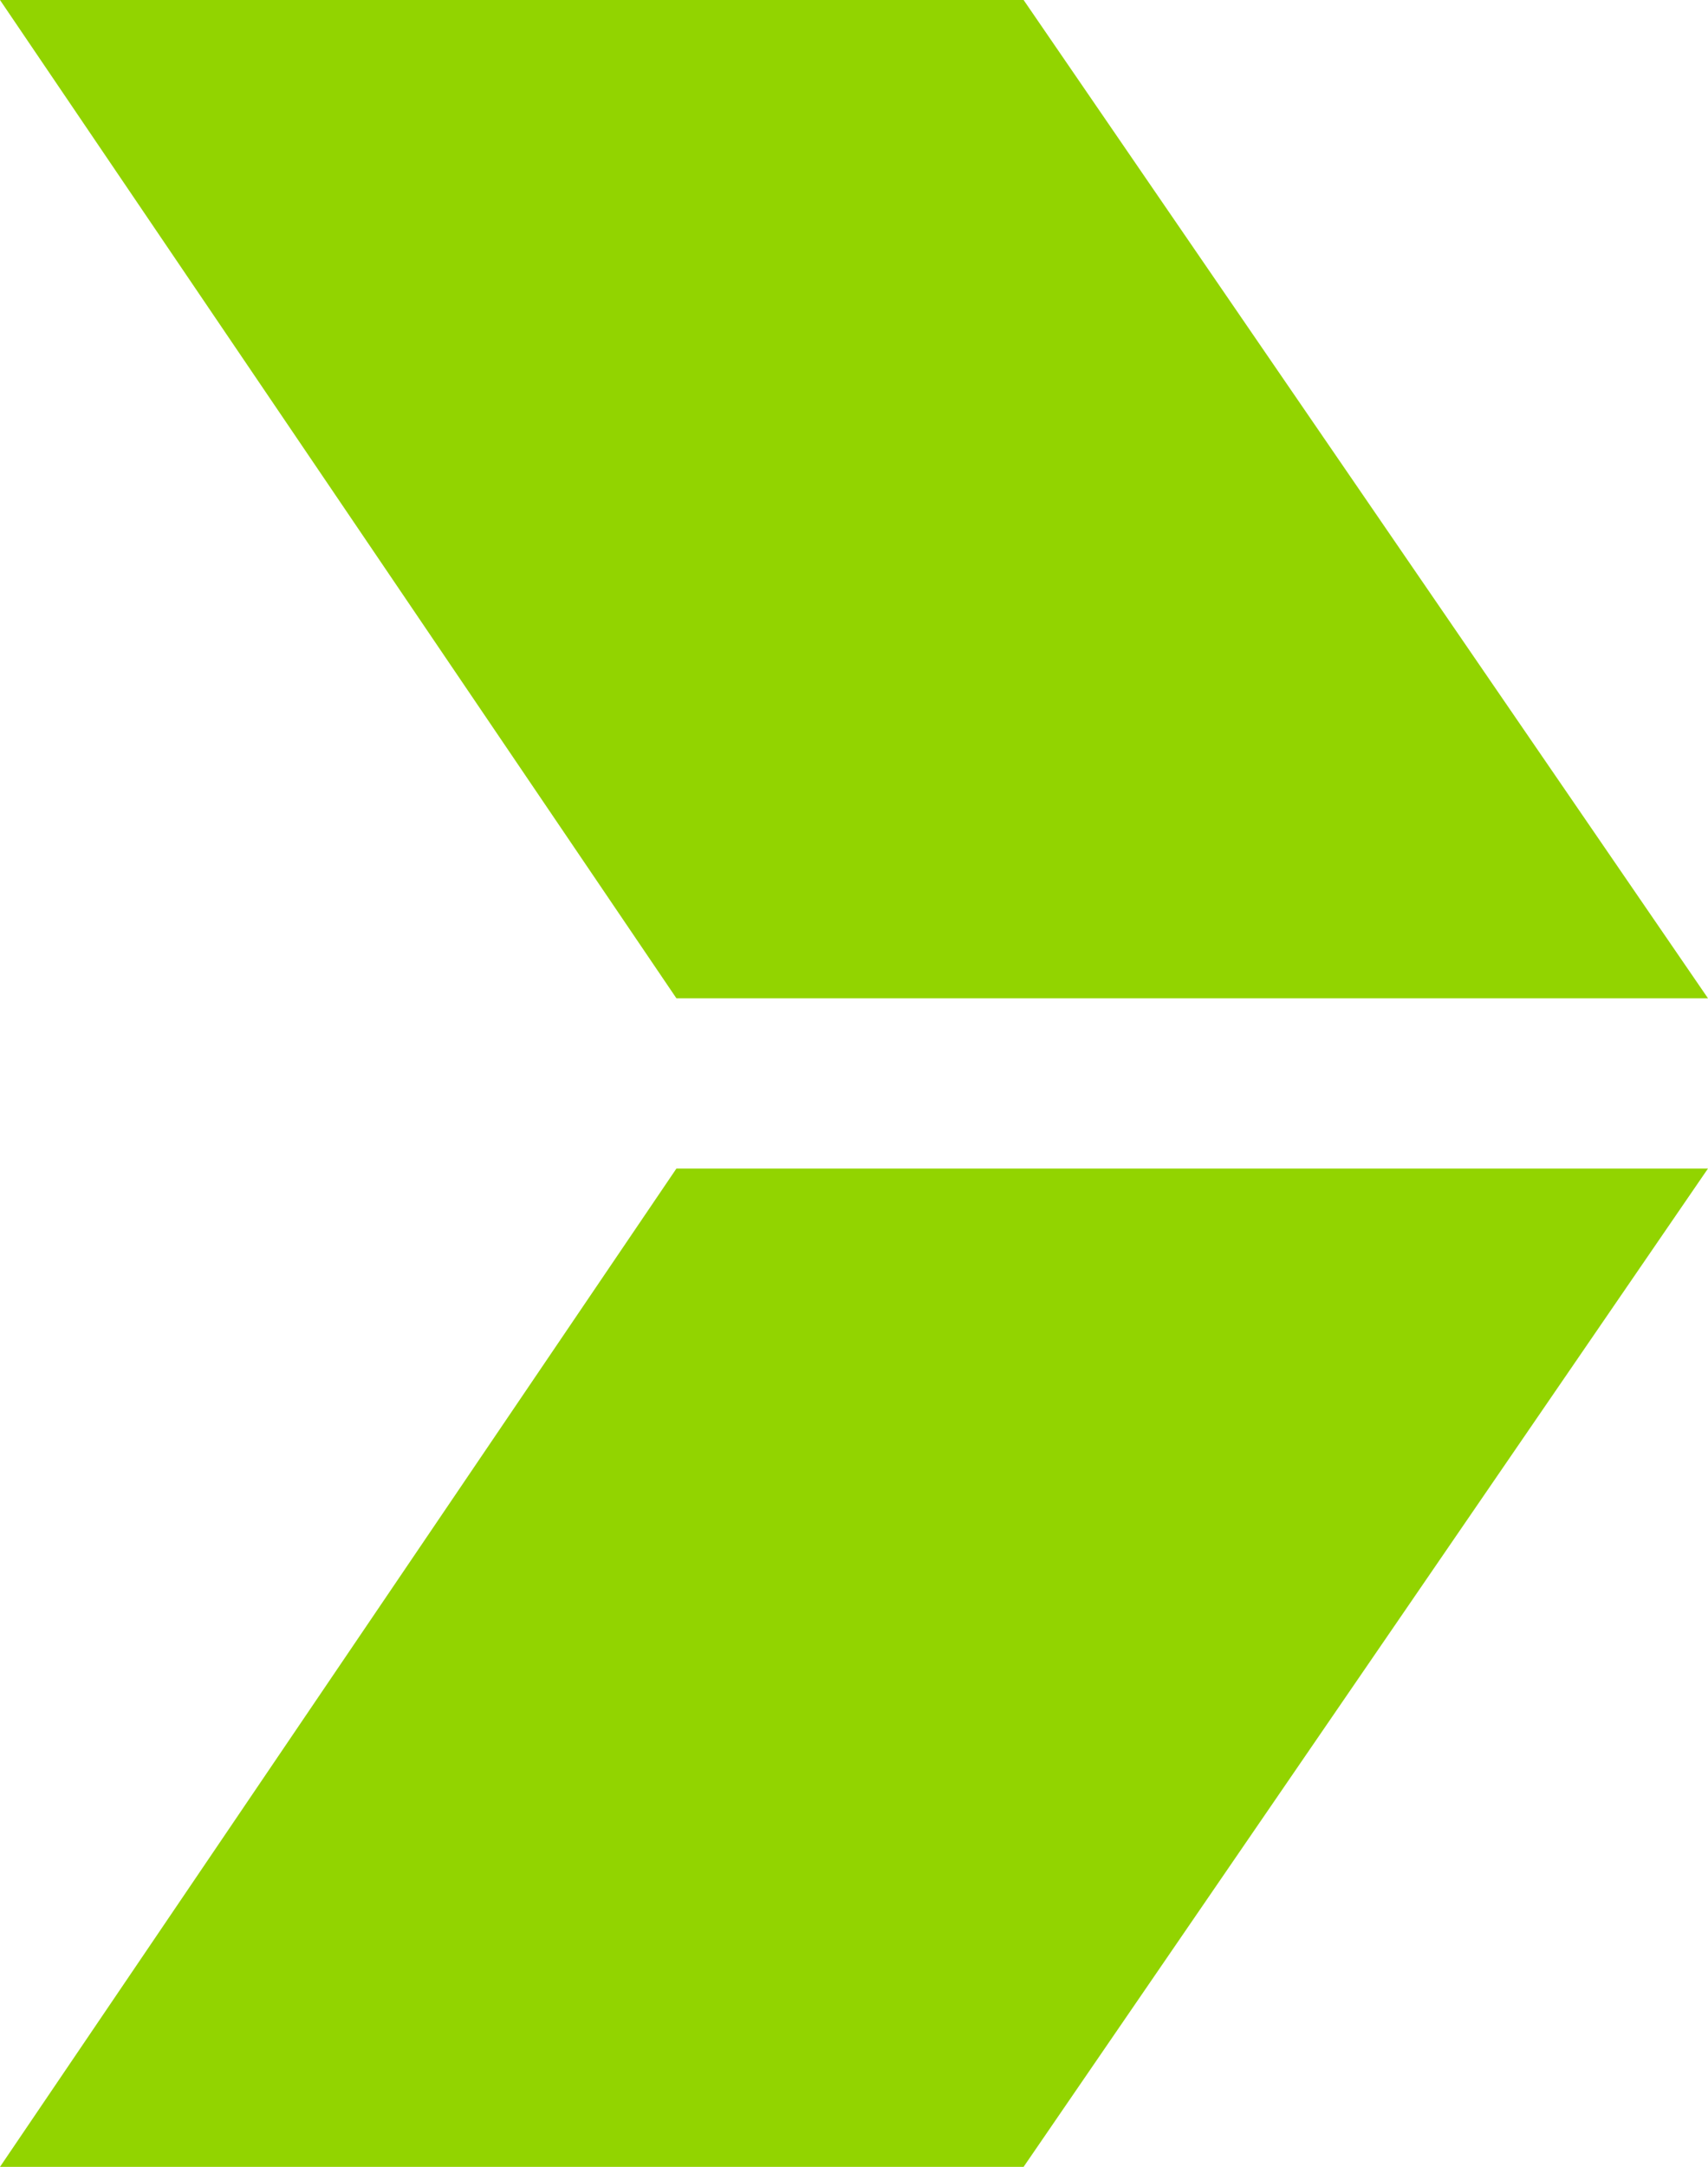<svg id="Laag_1" data-name="Laag 1" xmlns="http://www.w3.org/2000/svg" viewBox="0 0 17.17 21.77"><defs><style>.cls-1{fill:#92d400;}</style></defs><title>Pijl rechts groen</title><polygon class="cls-1" points="17.17 10.03 10.29 0 0 0 6.8 10.03 17.17 10.03"/><polygon class="cls-1" points="17.17 11.74 10.29 21.77 0 21.77 6.8 11.74 17.17 11.74"/></svg>